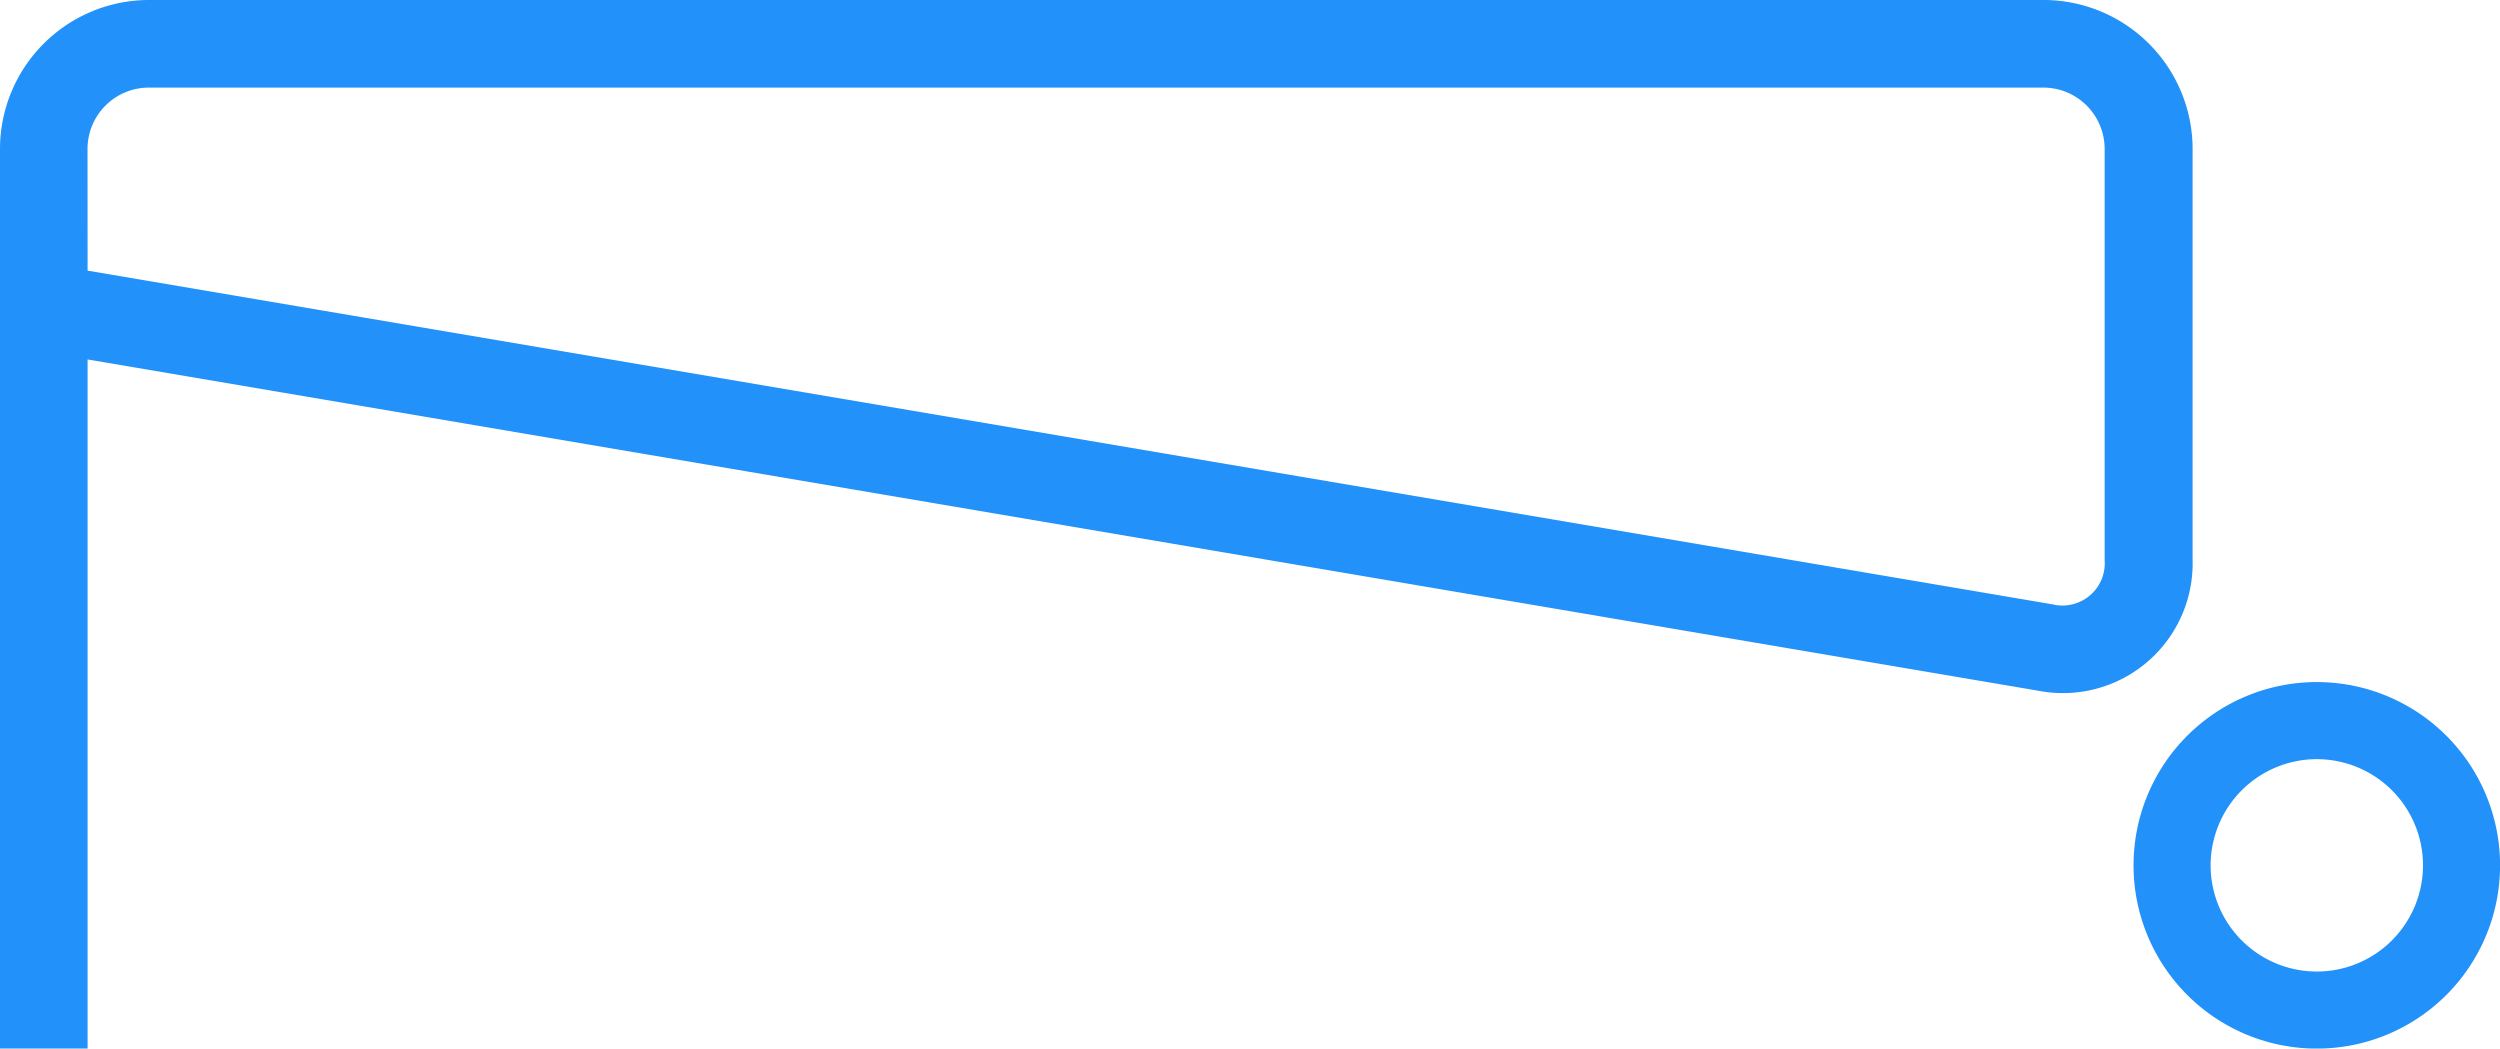 <svg xmlns="http://www.w3.org/2000/svg" xmlns:xlink="http://www.w3.org/1999/xlink" width="34.963" height="14.664" viewBox="0 0 34.963 14.664">
  <defs>
    <clipPath id="clip-path">
      <rect id="長方形_140" data-name="長方形 140" width="34.963" height="14.664" transform="translate(0 0)" fill="#2291fa"/>
    </clipPath>
  </defs>
  <g id="グループ_120" data-name="グループ 120" transform="translate(0 0)">
    <g id="グループ_152" data-name="グループ 152" transform="translate(0 0)" clip-path="url(#clip-path)">
      <path id="パス_217" data-name="パス 217" d="M1.225,14.664H0V2.082A2.085,2.085,0,0,1,2.082,0h26.5a2.085,2.085,0,0,1,2.082,2.082V7.831A1.814,1.814,0,0,1,28.5,9.659L1.225,5.027Zm0-10.879L28.7,8.451a.592.592,0,0,0,.734-.62V2.082a.858.858,0,0,0-.858-.857H2.082a.858.858,0,0,0-.858.857Z" transform="translate(0 0)" fill="#2291fa"/>
      <path id="パス_218" data-name="パス 218" d="M204.829,65.742a1.485,1.485,0,1,1-1.485,1.485,1.486,1.486,0,0,1,1.485-1.485m0-1.078a2.563,2.563,0,1,0,2.563,2.563,2.563,2.563,0,0,0-2.563-2.563" transform="translate(-172.428 -55.125)" fill="#2291fa"/>
    </g>
  </g>
</svg>
